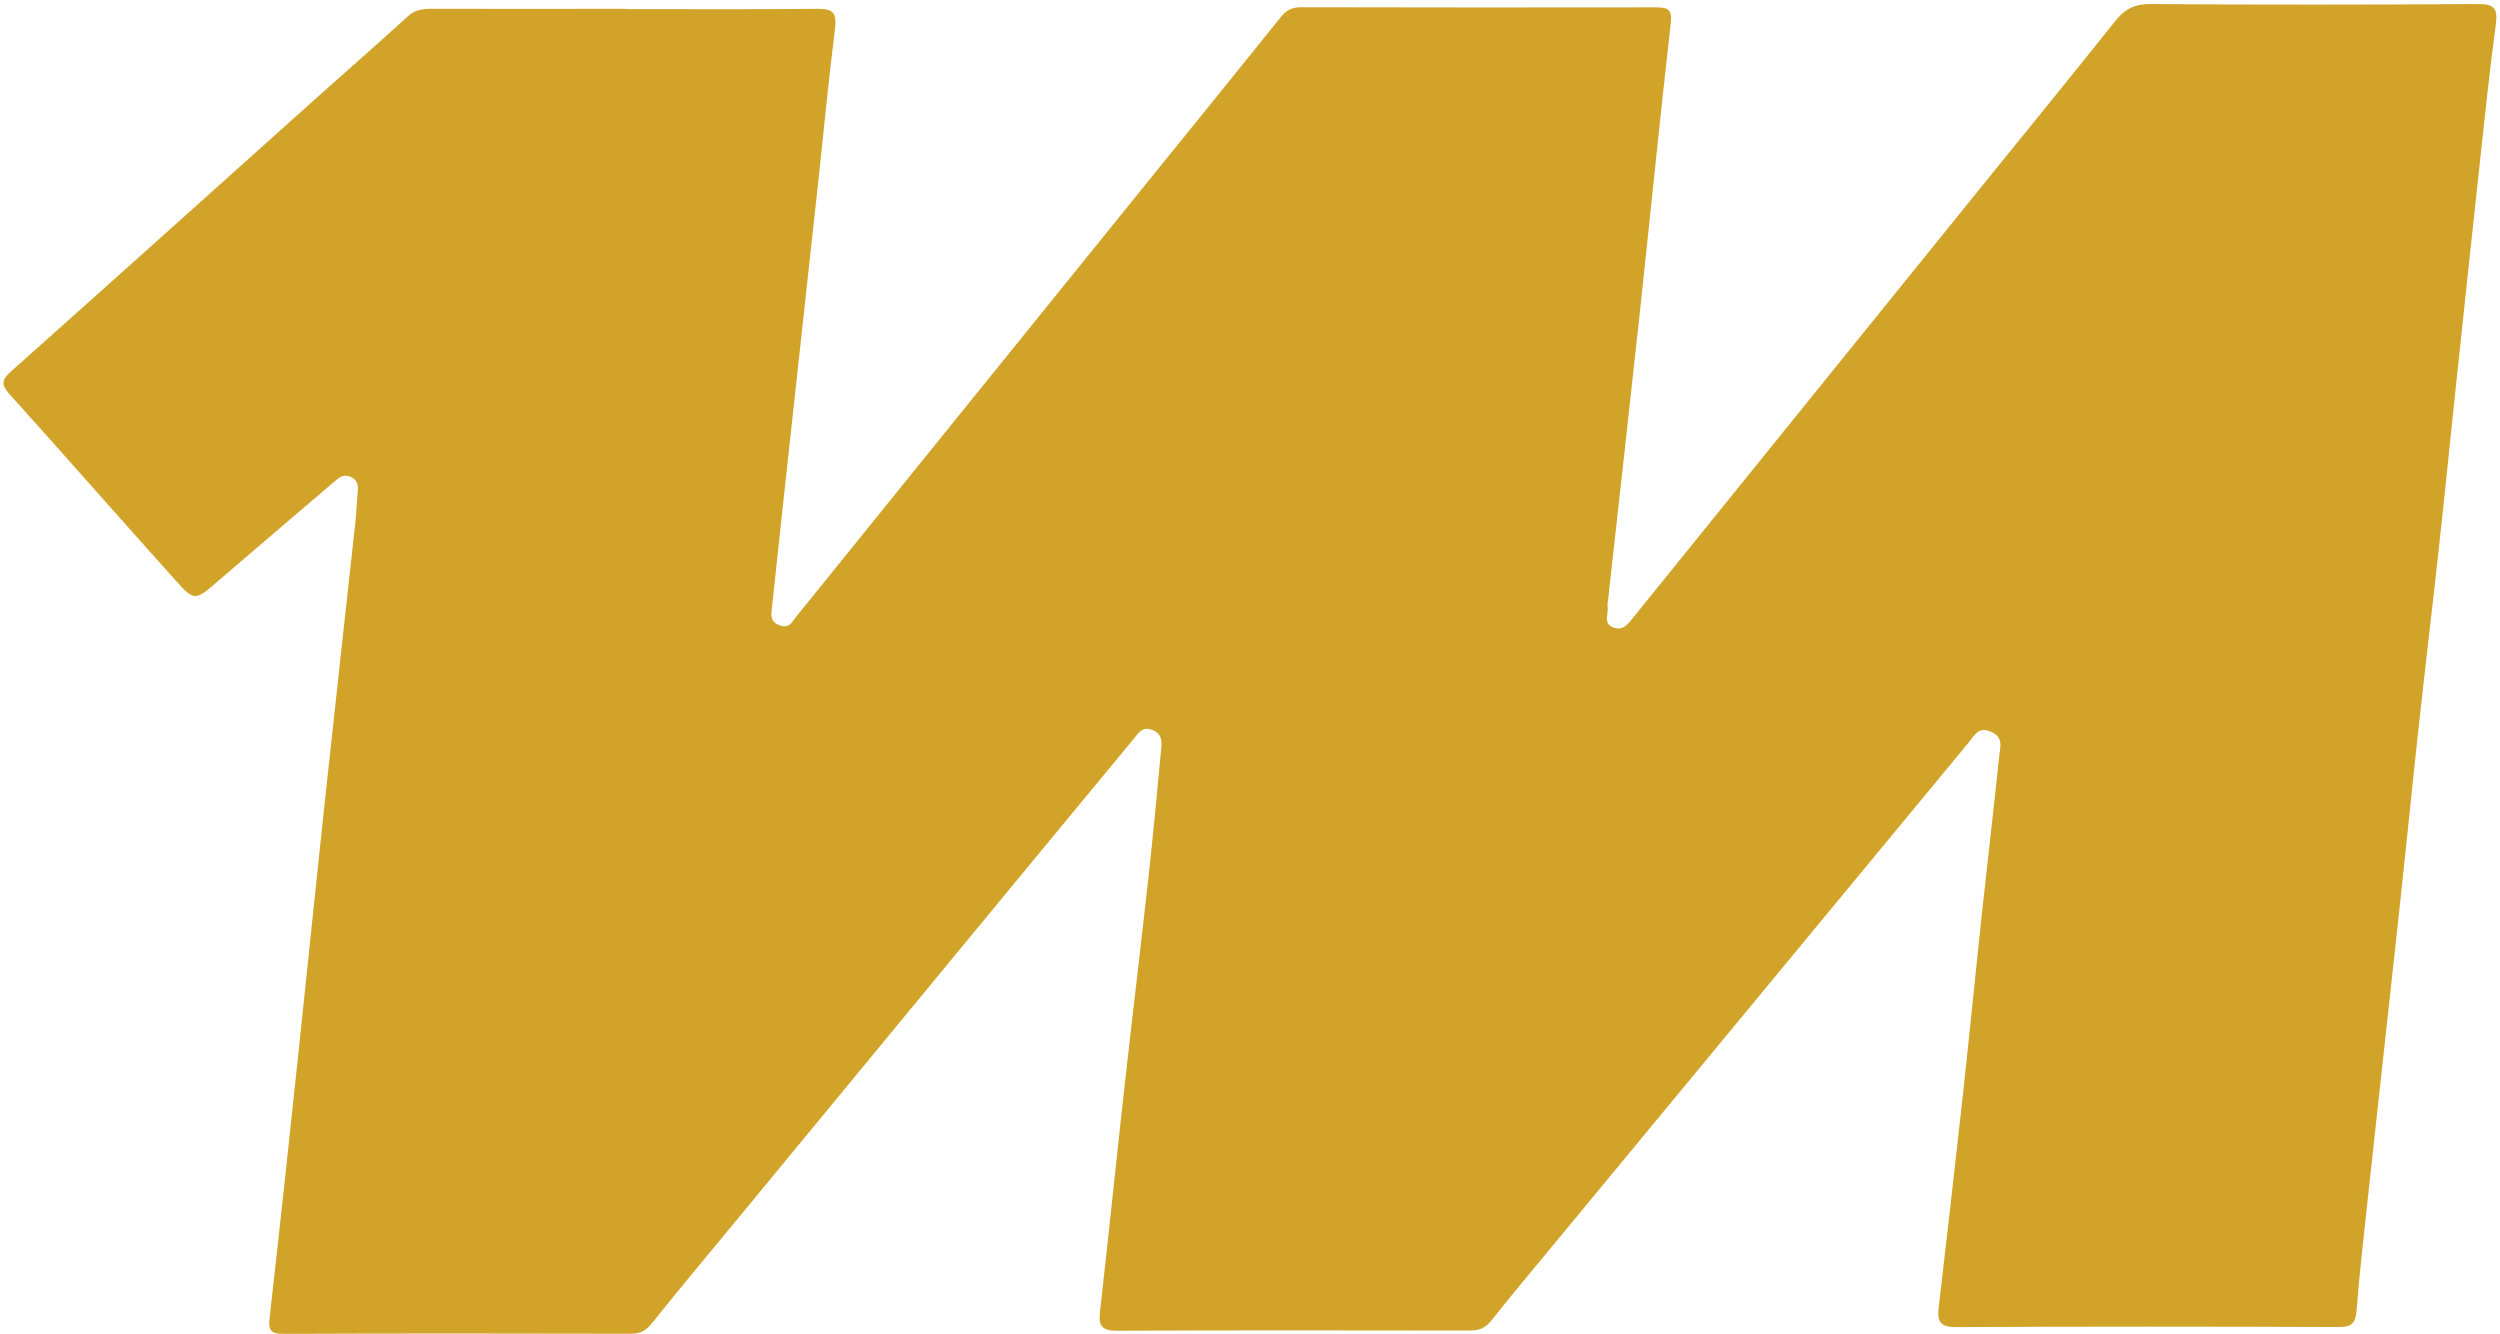 <svg xmlns="http://www.w3.org/2000/svg" width="446" height="238" viewBox="0 0 446 238" fill="none"><path d="M111.56 1.622C123.02 1.622 134.48 1.692 145.94 1.572C148.77 1.542 149.3 2.482 148.96 5.192C147.83 14.092 147 23.032 146.03 31.952C144.66 44.582 143.27 57.212 141.89 69.842C140.49 82.672 139.08 95.512 137.72 108.352C137.6 109.532 137.27 110.852 139.02 111.532C140.82 112.232 141.29 110.952 142.05 110.002C162.83 84.302 183.6 58.592 204.38 32.892C212.45 22.912 220.55 12.952 228.58 2.942C229.55 1.732 230.63 1.282 232.15 1.292C253.25 1.332 274.35 1.352 295.44 1.312C297.6 1.312 298.34 1.672 298.06 4.192C296.09 21.482 294.38 38.792 292.51 56.092C290.68 73.062 288.76 90.032 286.88 107.002C286.83 107.432 286.73 107.872 286.8 108.282C287 109.532 285.94 111.212 287.8 111.932C289.63 112.632 290.52 111.212 291.46 110.052C312.04 84.602 332.61 59.142 353.19 33.682C361.26 23.702 369.38 13.762 377.38 3.732C379.04 1.642 380.79 0.702 383.59 0.722C403.08 0.862 422.57 0.842 442.06 0.722C445.02 0.702 445.64 1.532 445.25 4.402C444.11 12.762 443.27 21.162 442.35 29.542C440.94 42.482 439.57 55.432 438.19 68.382C437.15 78.142 436.18 87.912 435.11 97.662C433.94 108.382 432.65 119.092 431.48 129.812C430.32 140.432 429.27 151.052 428.12 161.672C426.28 178.652 424.39 195.632 422.55 212.612C421.79 219.612 420.98 226.602 420.43 233.612C420.25 235.852 419.78 236.752 417.3 236.742C394.49 236.652 371.68 236.642 348.87 236.752C346.15 236.762 345.58 235.742 345.85 233.372C347.32 220.752 348.77 208.132 350.16 195.502C351.33 184.792 352.38 174.062 353.53 163.342C354.56 153.792 355.69 144.262 356.68 134.712C356.83 133.262 357.44 131.622 355.31 130.602C352.97 129.482 352.29 131.162 351.25 132.412C326.3 162.582 301.36 192.752 276.42 222.932C272.94 227.132 269.44 231.322 266.06 235.592C265.01 236.912 263.84 237.382 262.21 237.372C241.22 237.342 220.23 237.312 199.24 237.402C196.6 237.412 195.95 236.522 196.23 234.032C197.76 220.562 199.14 207.062 200.64 193.592C202.05 180.972 203.58 168.362 204.97 155.732C205.78 148.412 206.44 141.082 207.14 133.752C207.27 132.362 207.4 131.022 205.68 130.272C203.84 129.462 203.1 130.782 202.26 131.802C191.62 144.652 181 157.532 170.38 170.402C157.72 185.752 145.07 201.102 132.41 216.452C127.03 222.972 121.6 229.452 116.32 236.042C115.27 237.352 114.28 237.942 112.6 237.942C91.93 237.892 71.26 237.872 50.59 237.962C48.2 237.972 47.85 237.262 48.1 235.052C49.89 219.362 51.56 203.652 53.23 187.942C54.82 172.982 56.33 158.012 57.94 143.052C59.73 126.382 61.59 109.732 63.41 93.062C63.6 91.362 63.64 89.642 63.8 87.942C63.9 86.842 63.97 85.862 62.78 85.182C61.43 84.412 60.57 85.132 59.66 85.912C52.75 91.822 45.81 97.702 38.92 103.642C34.77 107.222 34.72 107.332 31.19 103.392C21.33 92.402 11.59 81.302 1.71 70.332C0.2 68.652 0.25 67.792 1.94 66.282C20.08 50.132 38.14 33.882 56.23 17.672C61.73 12.742 67.3 7.902 72.75 2.922C74.1 1.682 75.54 1.562 77.17 1.572C88.63 1.592 100.09 1.572 111.55 1.572L111.56 1.622Z" fill="#D1A429"></path></svg>